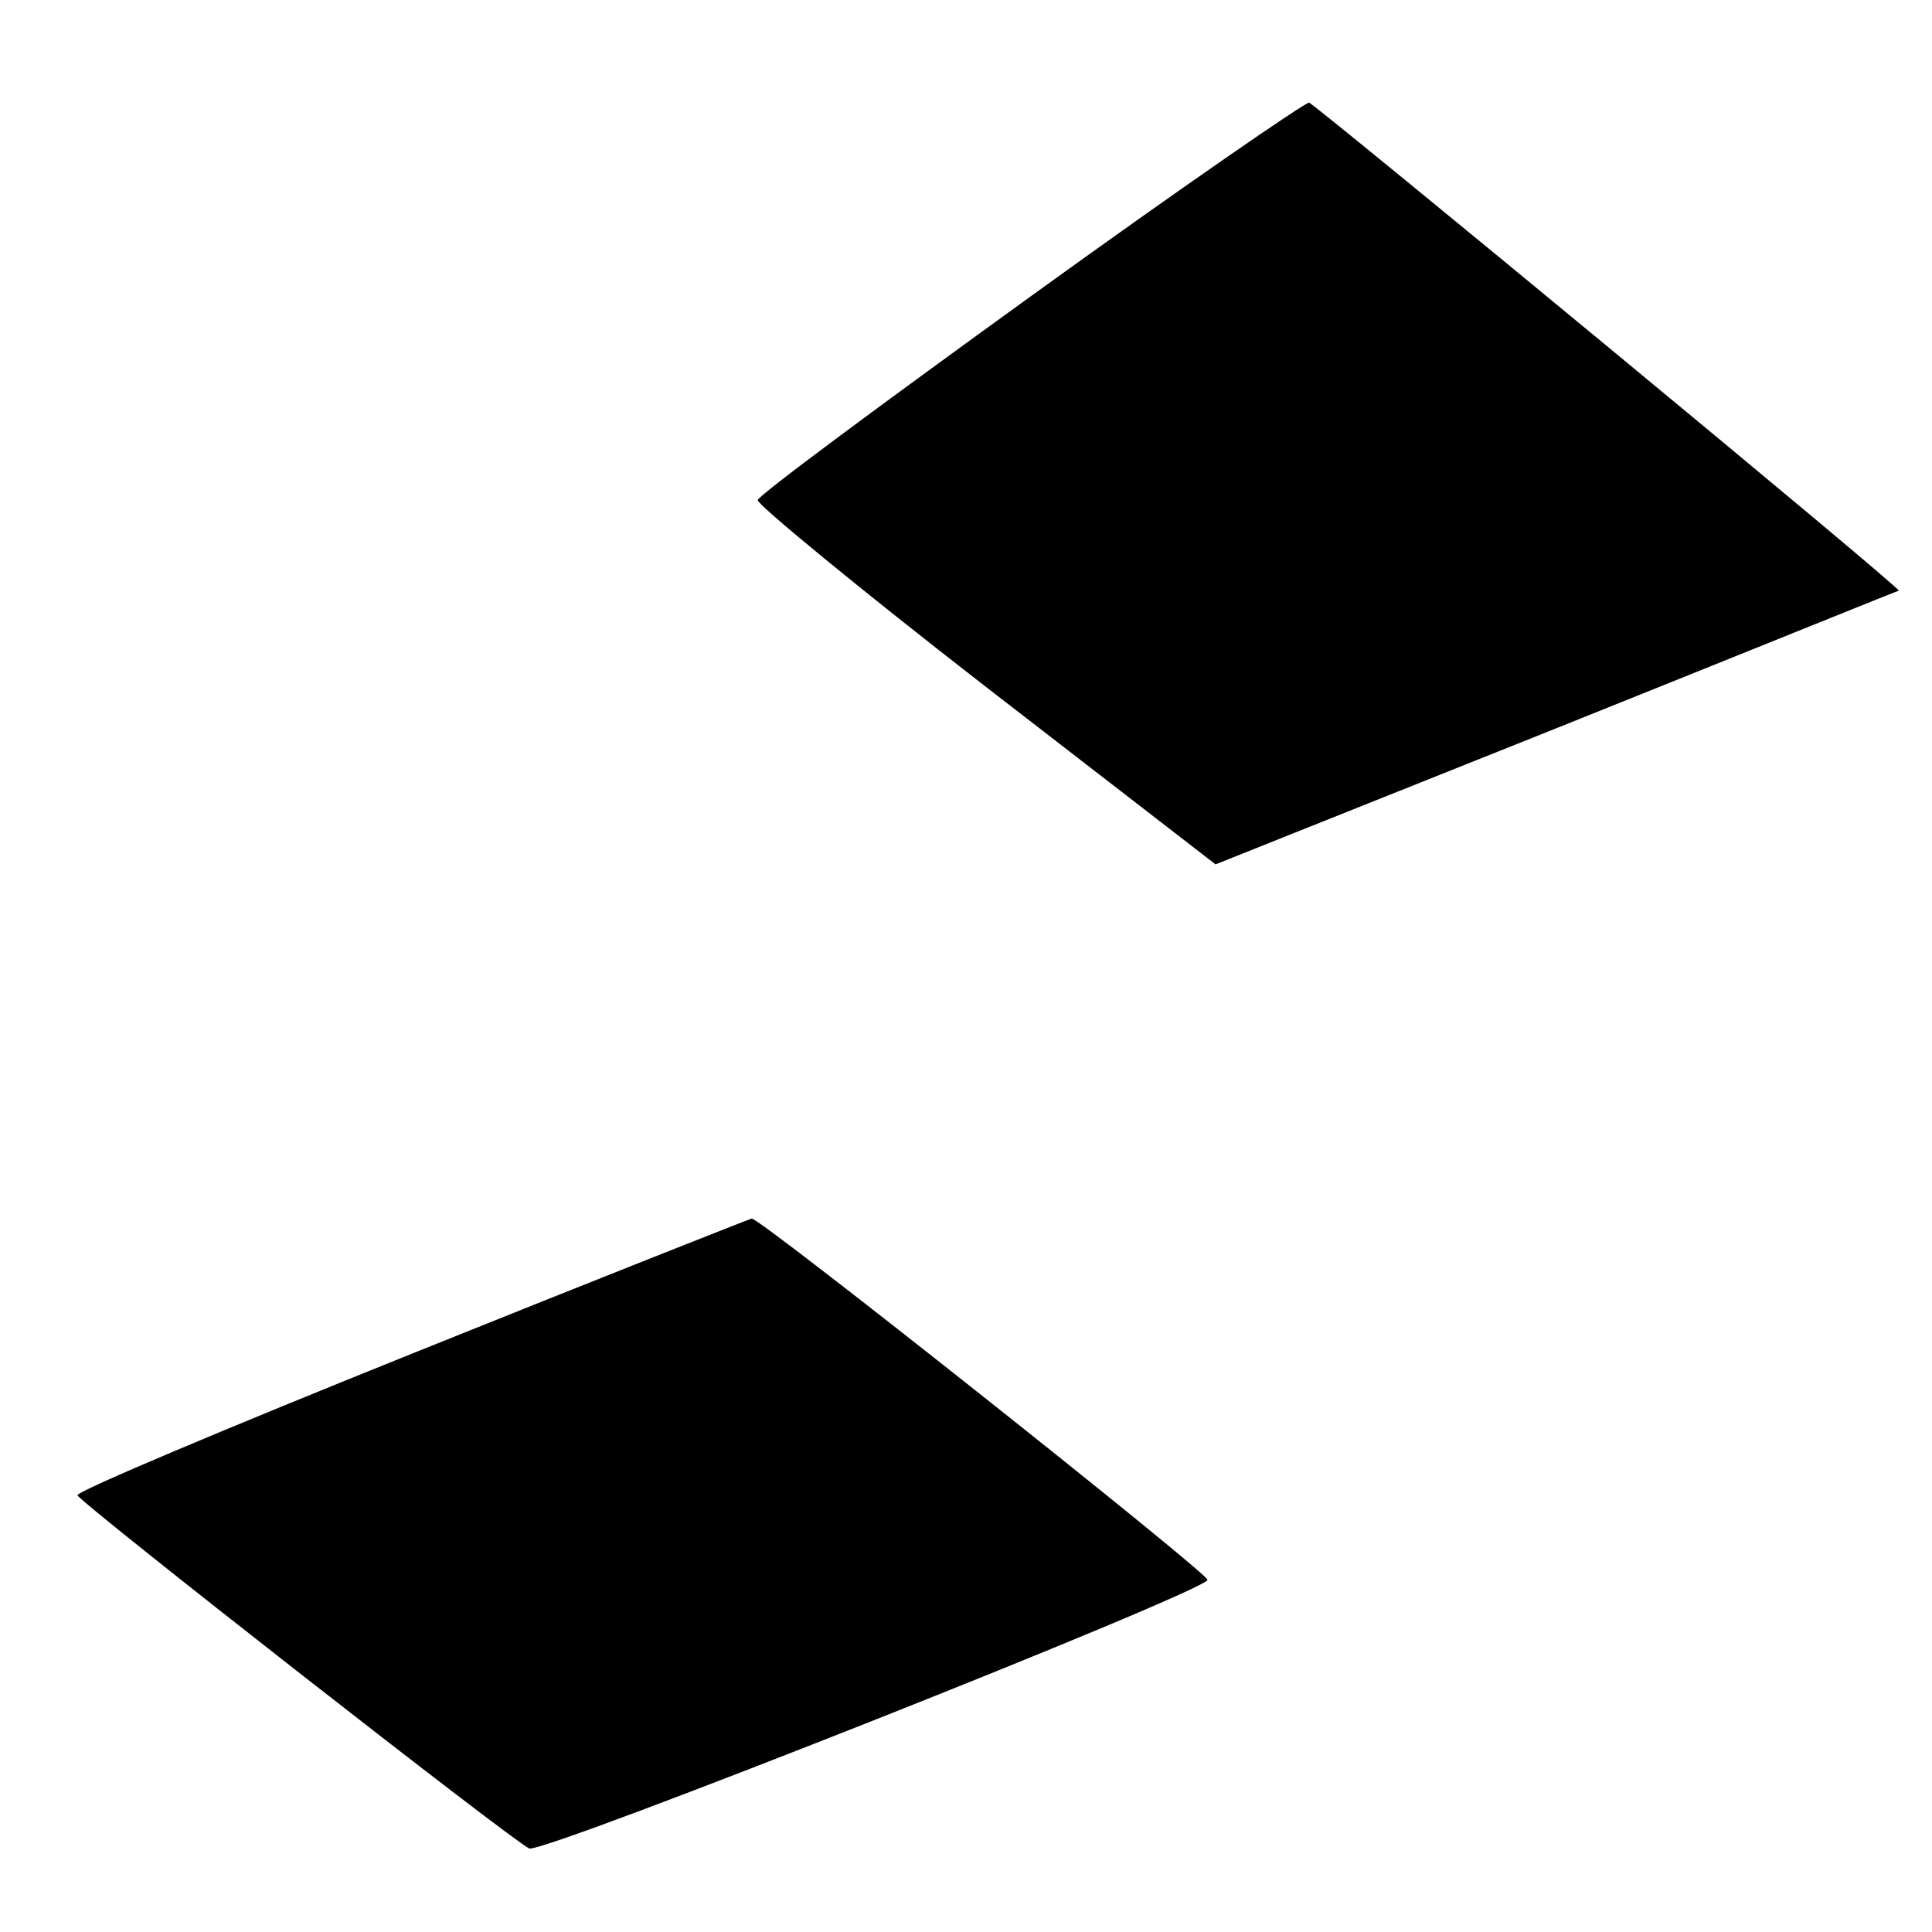 <svg version="1.0" xmlns="http://www.w3.org/2000/svg" width="256" height="256" viewBox="0 0 192 192"><path d="M102.5 29.4C87.7 40.1 75.4 49.2 75.3 49.7c-.1.4 10.1 8.8 22.6 18.5l22.9 17.7 33.8-13.5c18.7-7.5 34-13.7 34.1-13.7.2-.3-57.7-48.1-58.6-48.5-.3-.1-12.8 8.5-27.6 19.2zM41 134.5c-18.4 7.4-33.4 13.7-33.3 14.1.2.7 43.4 34.5 44.9 35.1 1.5.5 67.4-25.6 67.4-26.7 0-.7-44.6-36.1-45.3-35.9-.1 0-15.3 6-33.7 13.4z"/></svg>